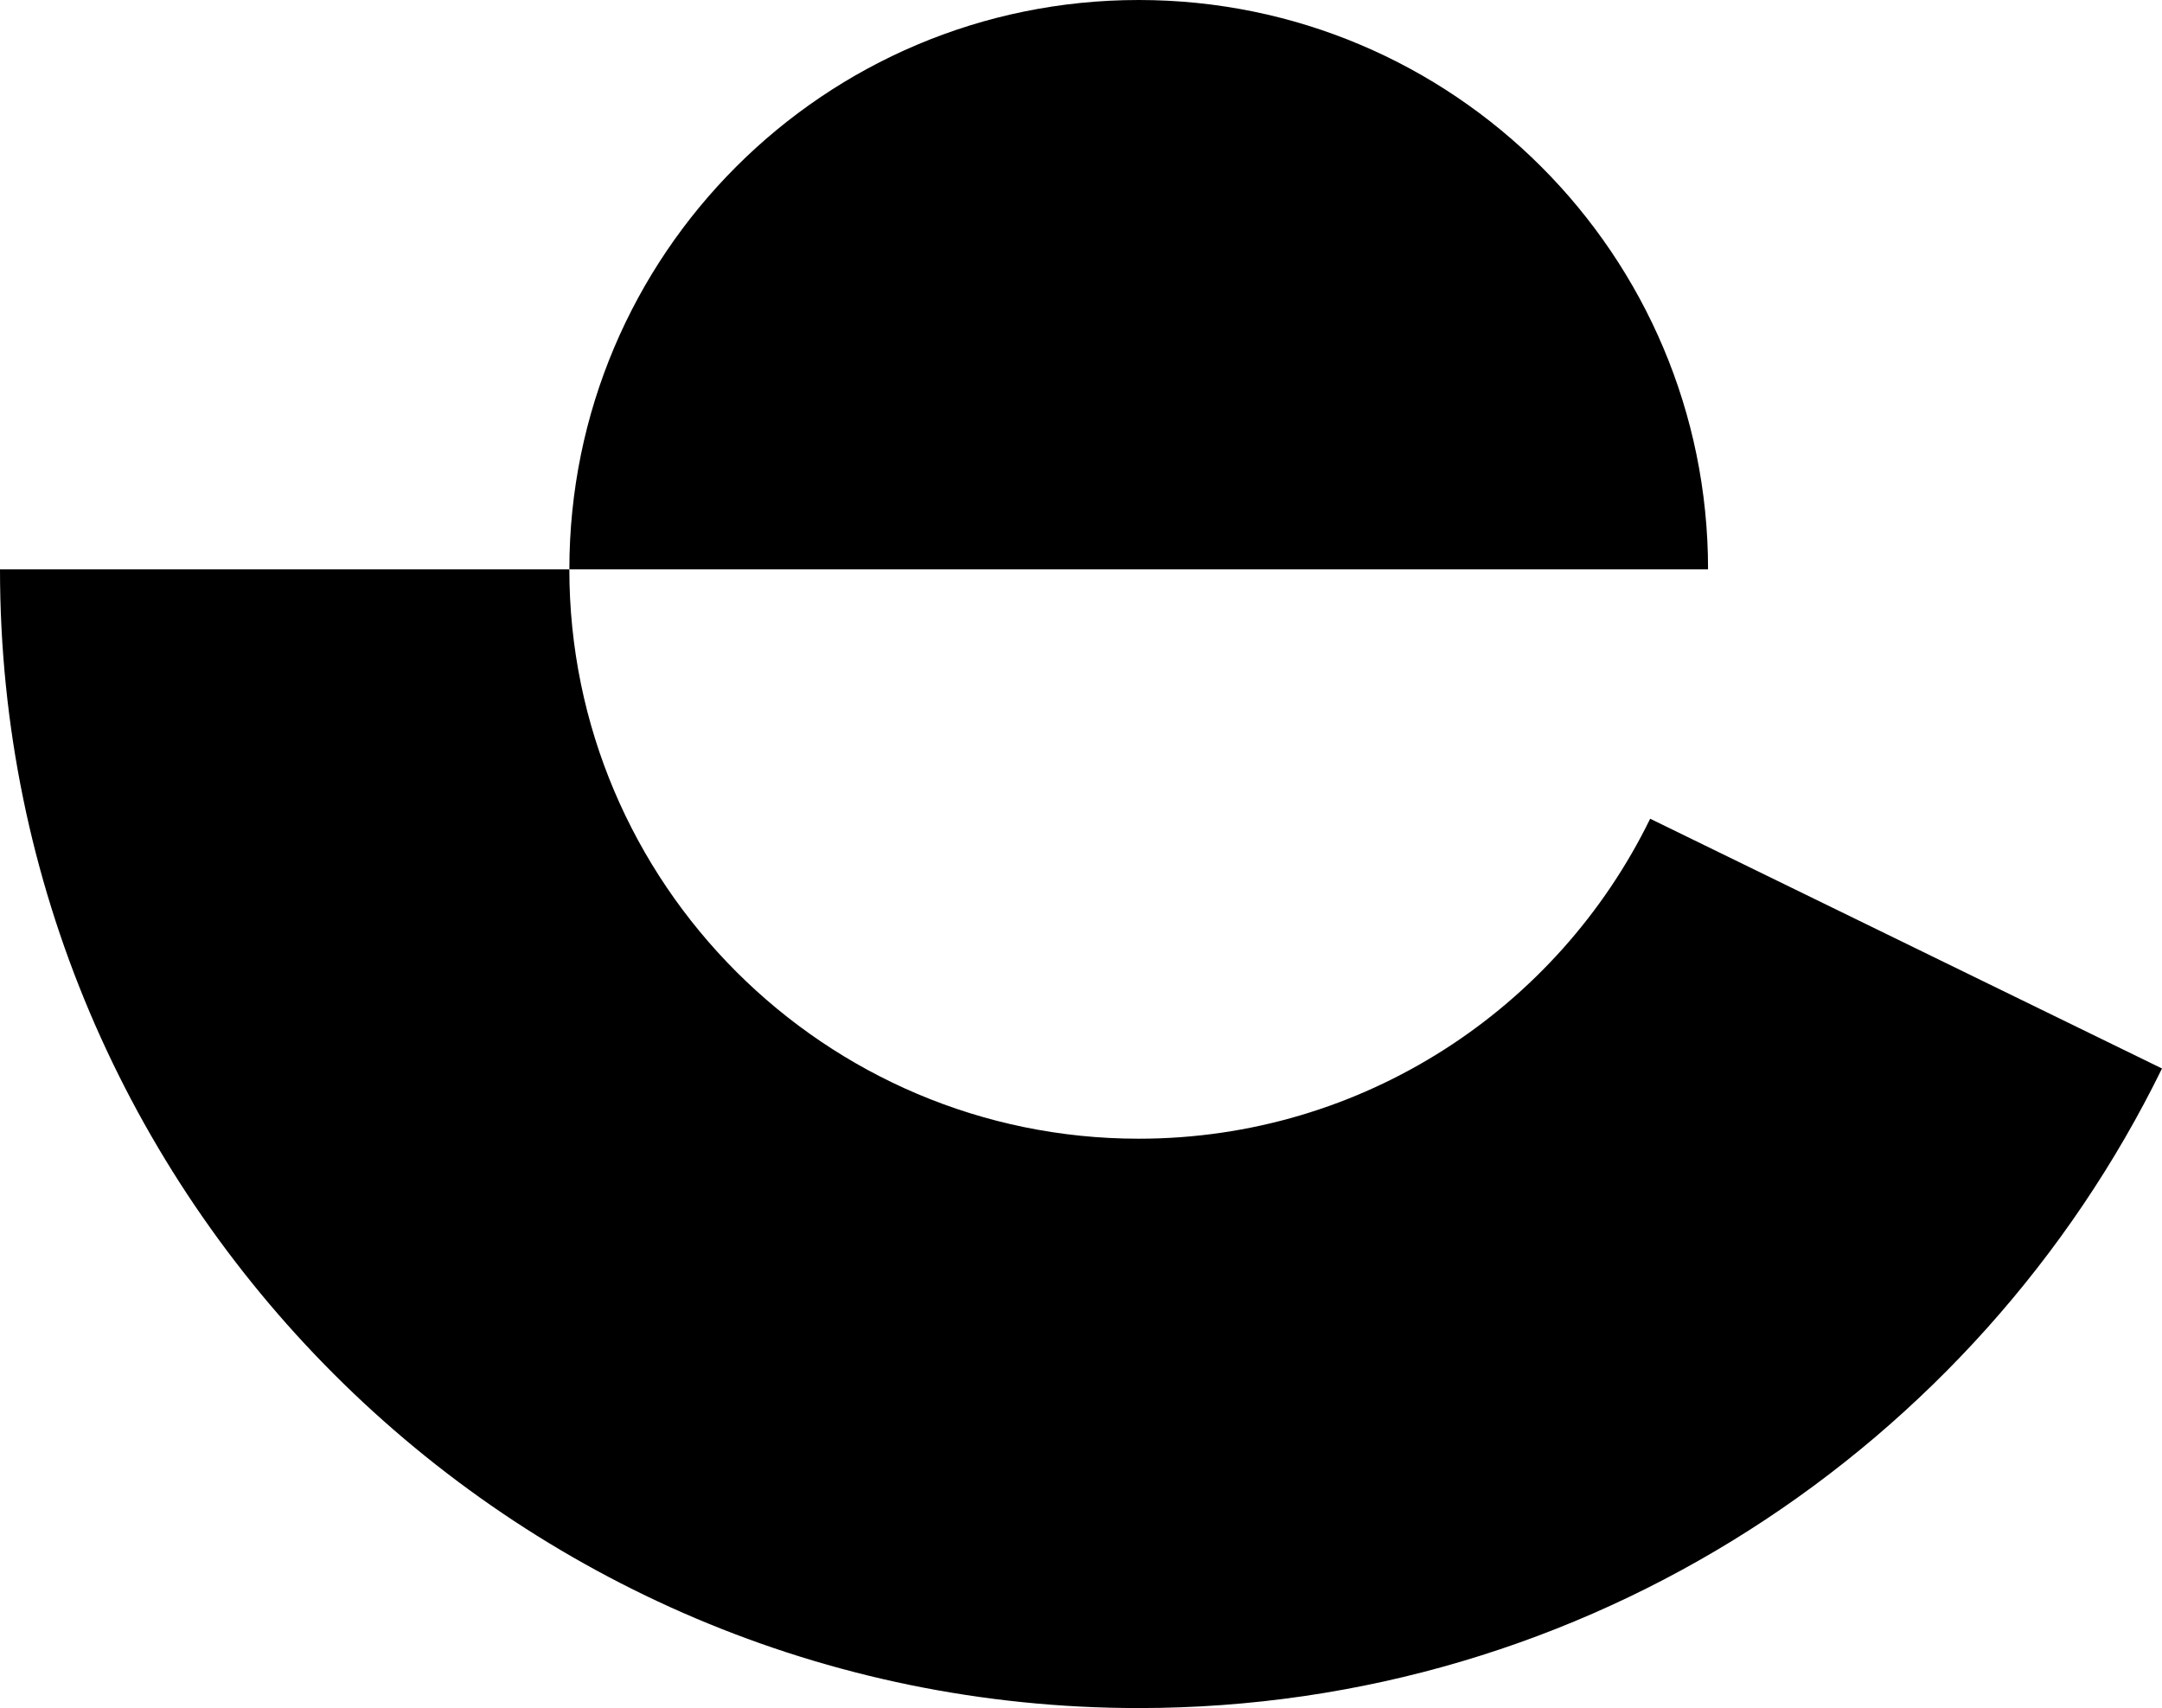 <?xml version="1.0" encoding="UTF-8"?>
<svg id="Layer_1" data-name="Layer 1" xmlns="http://www.w3.org/2000/svg" xmlns:xlink="http://www.w3.org/1999/xlink" viewBox="0 0 113.92 90">
  <g id="logoMark">
    <a xlink:href="93.1298039215686">
      <path id="logoMark_PathItem_" data-name="logoMark &amp;lt;PathItem&amp;gt;" d="m30.001,30C30.001,13.431,43.432,0,60.001,0s30,13.431,30,30H30.001Z" style="stroke-width: 0px;"/>
    </a>
    <path id="logoMark_CompoundPathItem_" data-name="logoMark &amp;lt;CompoundPathItem&amp;gt;" d="m86.95,43.14c-4.87,9.98-15.12,16.86-26.95,16.86-16.54,0-30-13.46-30-30H0c0,33.08,26.92,60,60,60,23.65,0,44.16-13.76,53.92-33.7l-26.97-13.16Z" style="stroke-width: 0px;"/>
  </g>
</svg>